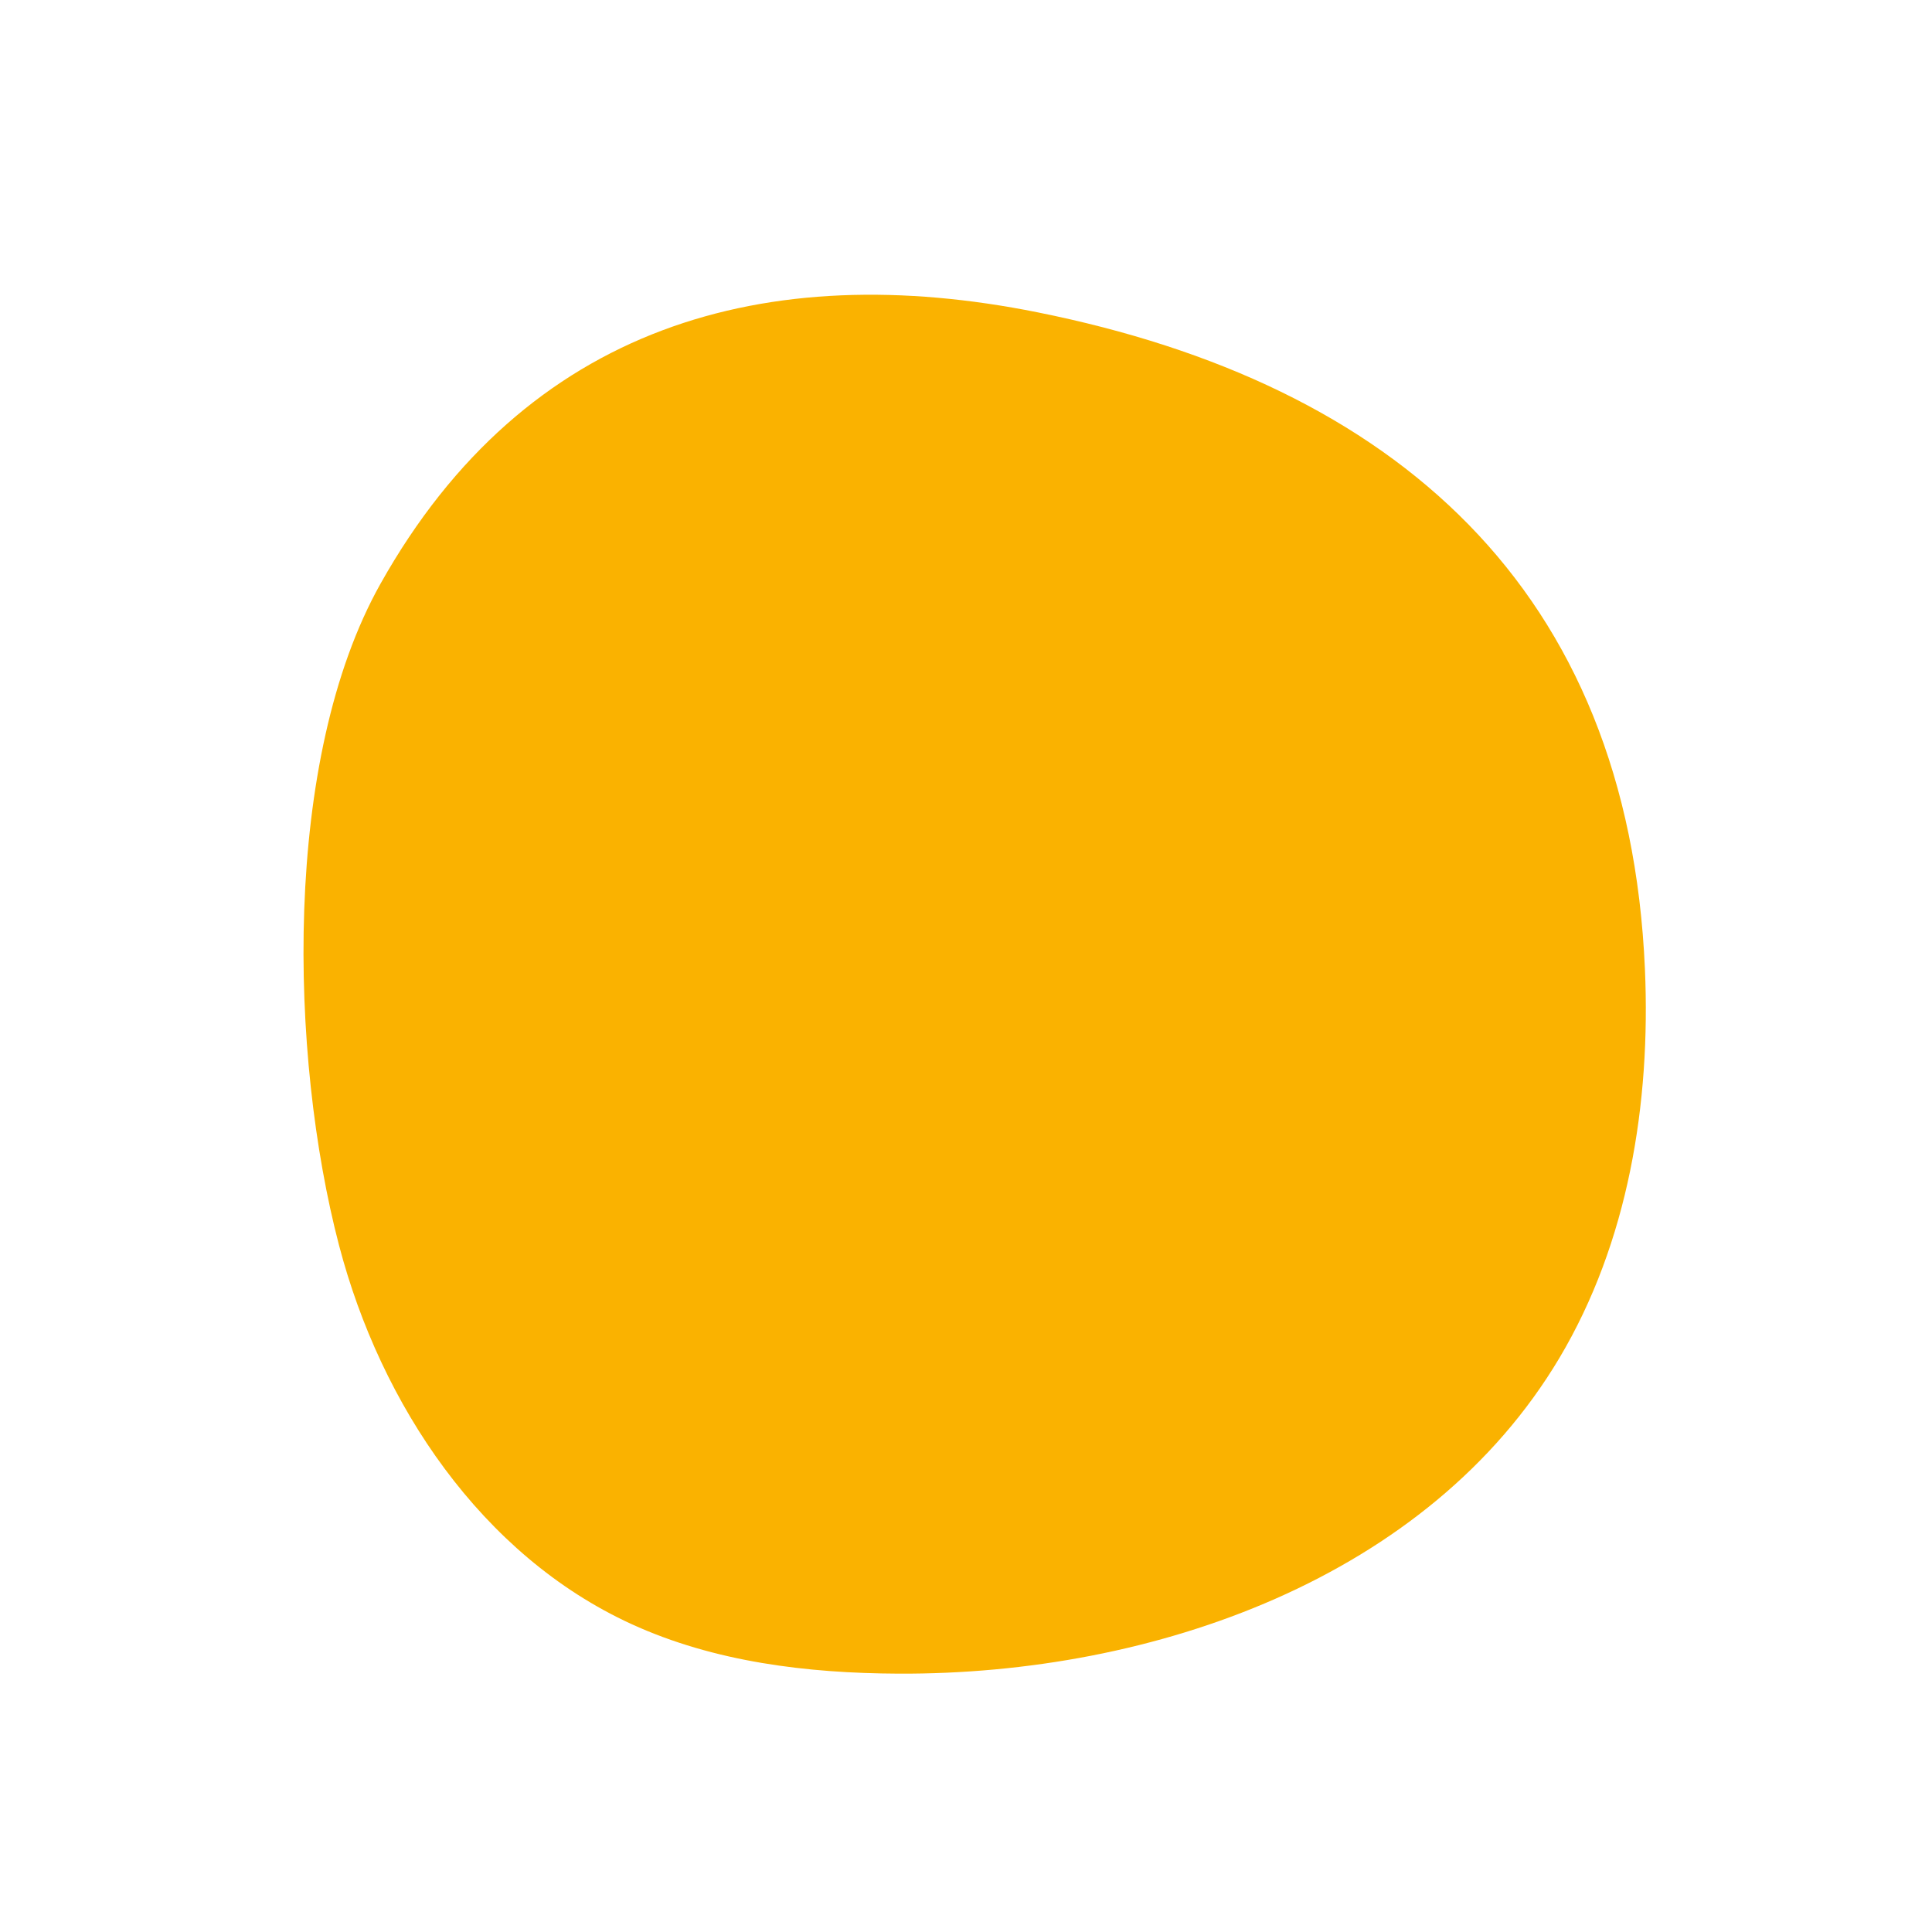 <svg xmlns="http://www.w3.org/2000/svg" xmlns:xlink="http://www.w3.org/1999/xlink" width="350" zoomAndPan="magnify" viewBox="0 0 262.5 262.5" height="350" preserveAspectRatio="xMidYMid meet" version="1.0"><defs><clipPath id="id1"><path d="M 41 40 L 224 40 L 224 227.68 L 41 227.68 Z M 41 40 " clip-rule="nonzero"/></clipPath></defs><g clip-path="url(#id1)"><path fill="#fab200" d="M 46.062 169.191 C 51.734 190.863 65.43 211.328 85.793 220.66 C 97.062 225.82 109.68 227.344 122.074 227.398 C 156.801 227.559 194.105 214.348 211.871 184.516 C 221.23 168.797 224.293 149.945 223.496 131.672 C 221.238 79.945 189.453 52.168 140.965 42.434 C 104.215 35.051 71.473 44.09 51.707 79.297 C 38.301 103.164 39.34 143.508 46.062 169.191 " fill-opacity="1" fill-rule="nonzero"/></g></svg>